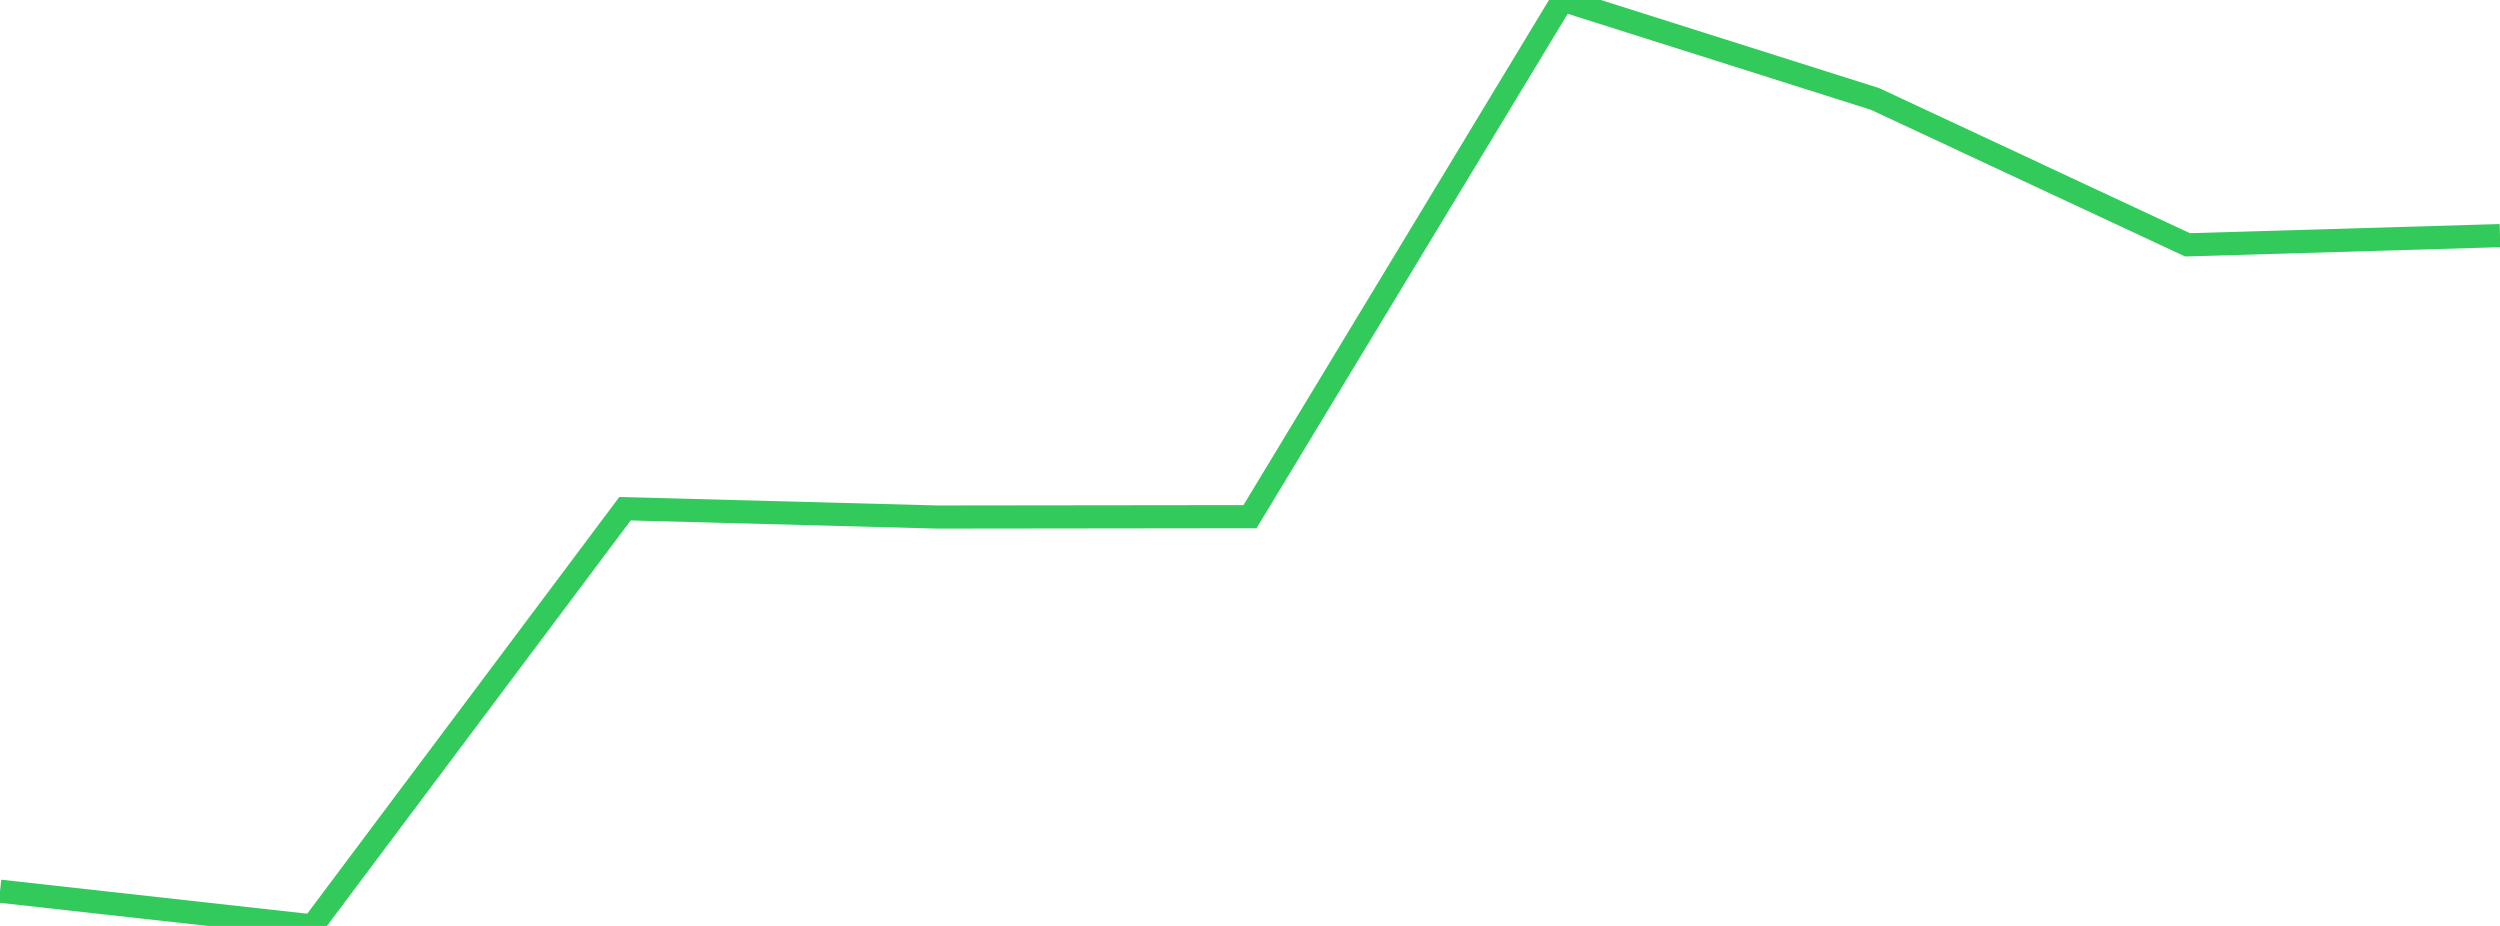 <?xml version="1.0" standalone="no"?>
<!DOCTYPE svg PUBLIC "-//W3C//DTD SVG 1.1//EN" "http://www.w3.org/Graphics/SVG/1.1/DTD/svg11.dtd">

<svg width="135" height="50" viewBox="0 0 135 50" preserveAspectRatio="none" 
  xmlns="http://www.w3.org/2000/svg"
  xmlns:xlink="http://www.w3.org/1999/xlink">


<polyline points="0.0, 48.125 16.875, 50.0 33.75, 27.471 50.625, 27.92 67.5, 27.9 84.375, 0.0 101.25, 5.343 118.125, 13.221 135.0, 12.723" fill="none" stroke="#32ca5b" stroke-width="1.25"/>

</svg>